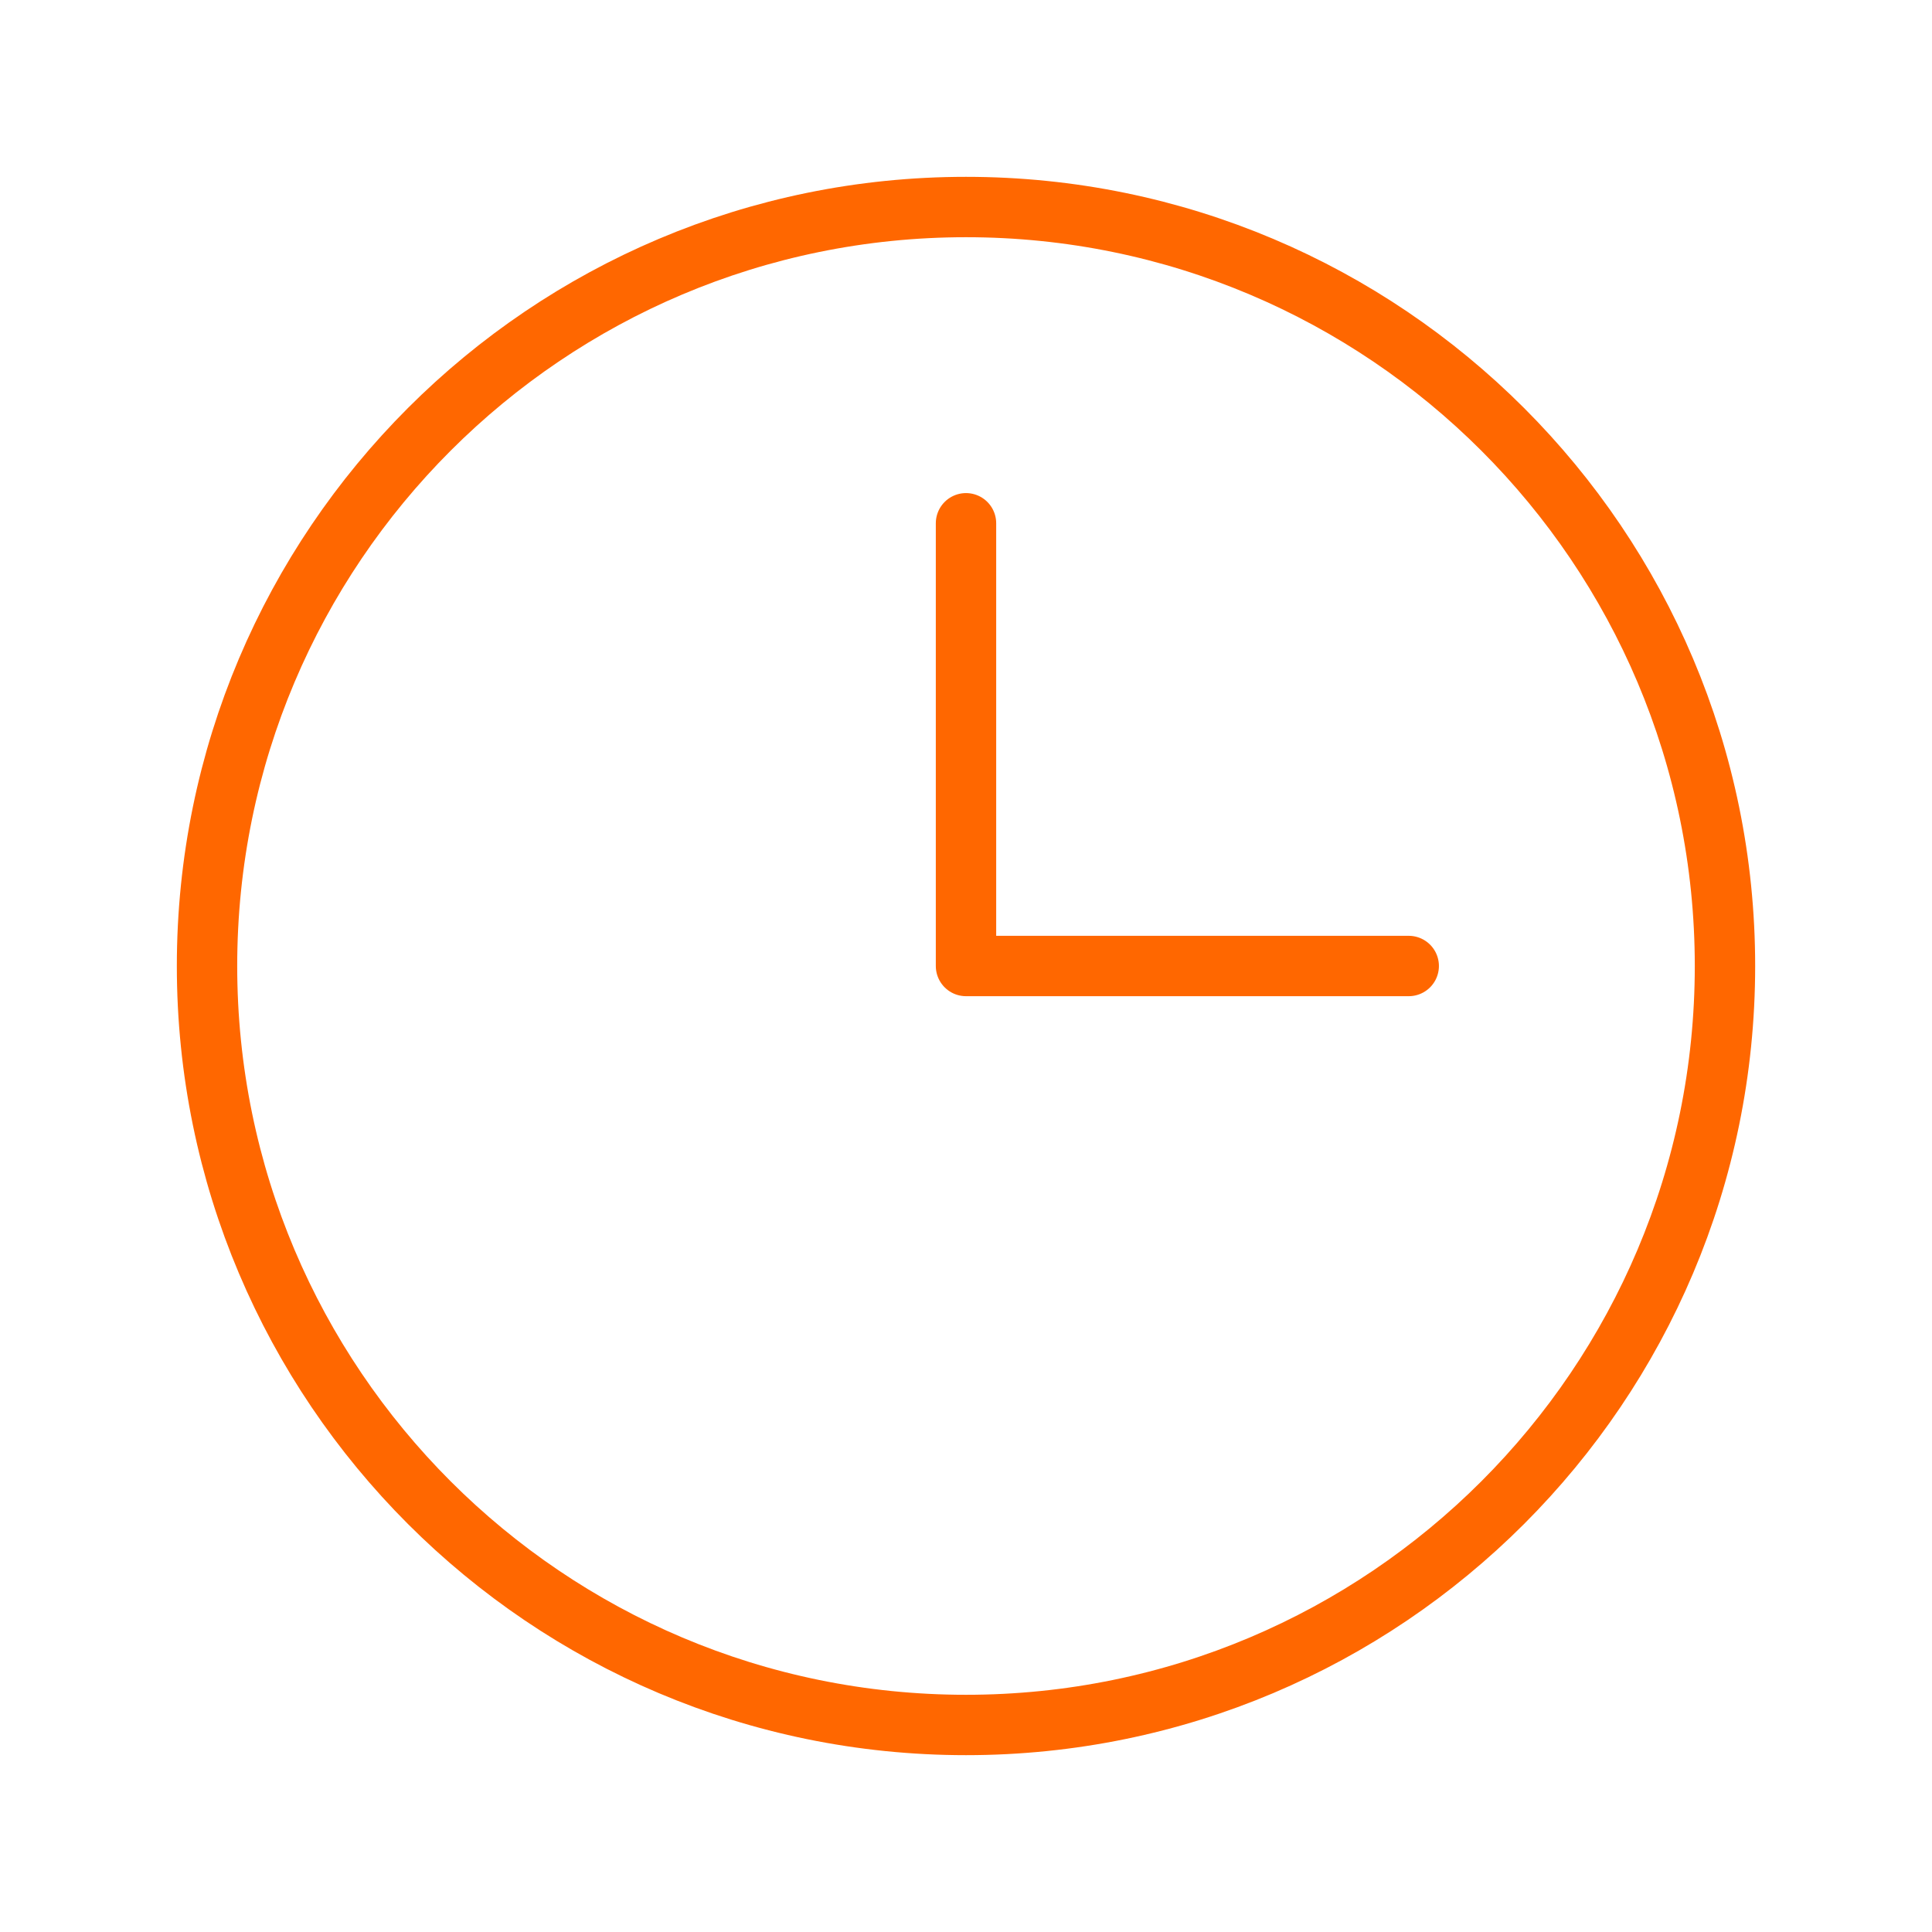 <svg width="32" height="32" viewBox="0 0 32 32" fill="none" xmlns="http://www.w3.org/2000/svg">
<path d="M16 28.571C22.943 28.571 28.571 22.943 28.571 16C28.571 9.057 22.943 3.429 16 3.429C9.057 3.429 3.429 9.057 3.429 16C3.429 22.943 9.057 28.571 16 28.571Z" stroke="#FF6700" stroke-miterlimit="10"/>
<path d="M16 8.667V16H23.333" stroke="#FF6700" stroke-linecap="round" stroke-linejoin="round"/>
</svg>
